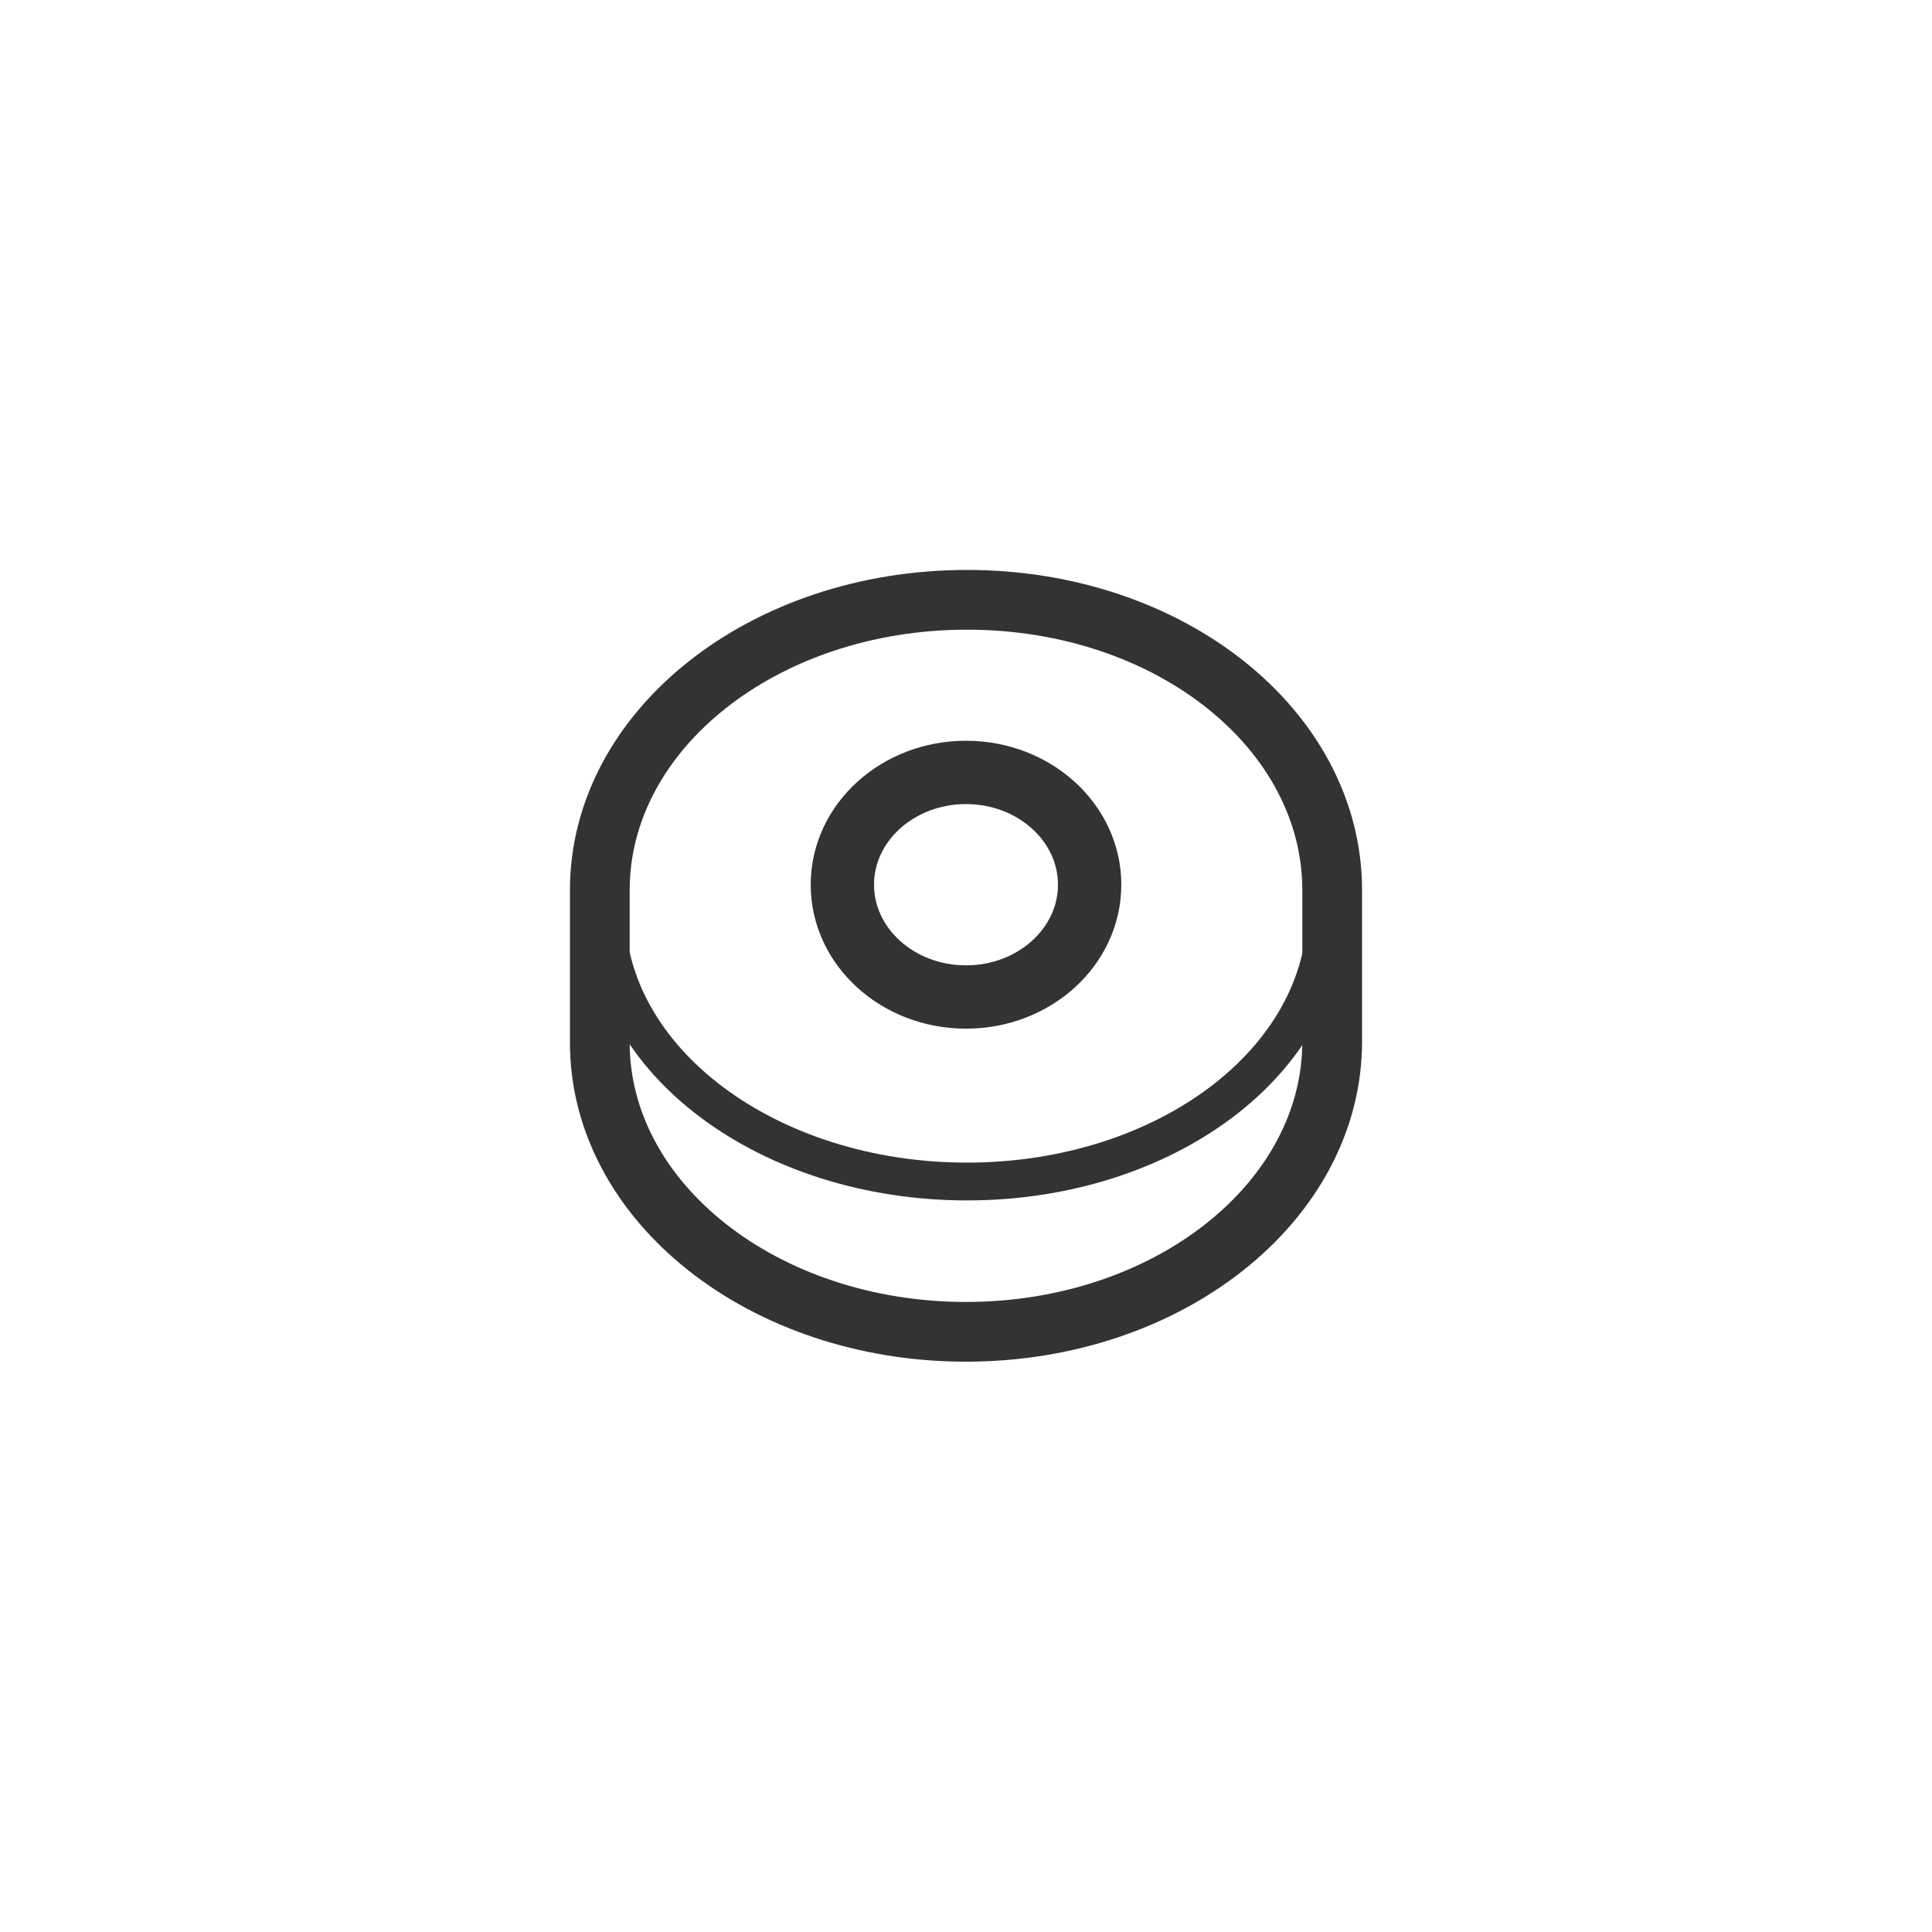 <svg width="200" height="200" viewBox="0 0 200 200" fill="none" xmlns="http://www.w3.org/2000/svg">
<g clip-path="url(#clip0_2_44)">
<path d="M62.092 92.152C62.092 75.557 79.06 62.092 100.098 62.092C121.136 62.092 137.908 75.557 137.908 92.152V107.809C137.908 124.404 120.94 137.869 100 137.869C79.06 137.869 62.092 124.463 62.092 107.926V92.152Z" stroke="#333333" stroke-width="6.184" stroke-miterlimit="10"/>
<path d="M137.282 94.227C137.282 109.883 120.588 122.31 100.098 122.31C79.608 122.31 62.738 109.883 62.738 94.227" stroke="#333333" stroke-width="3.914" stroke-miterlimit="10"/>
<path d="M100 103.21C107.069 103.21 112.799 98.005 112.799 91.585C112.799 85.165 107.069 79.96 100 79.96C92.931 79.96 87.201 85.165 87.201 91.585C87.201 98.005 92.931 103.21 100 103.21Z" stroke="#333333" stroke-width="6.556" stroke-miterlimit="10"/>
</g>
<defs>
<clipPath id="clip0_2_44">
<rect width="200" height="200" fill="white"/>
</clipPath>
</defs>
</svg>
